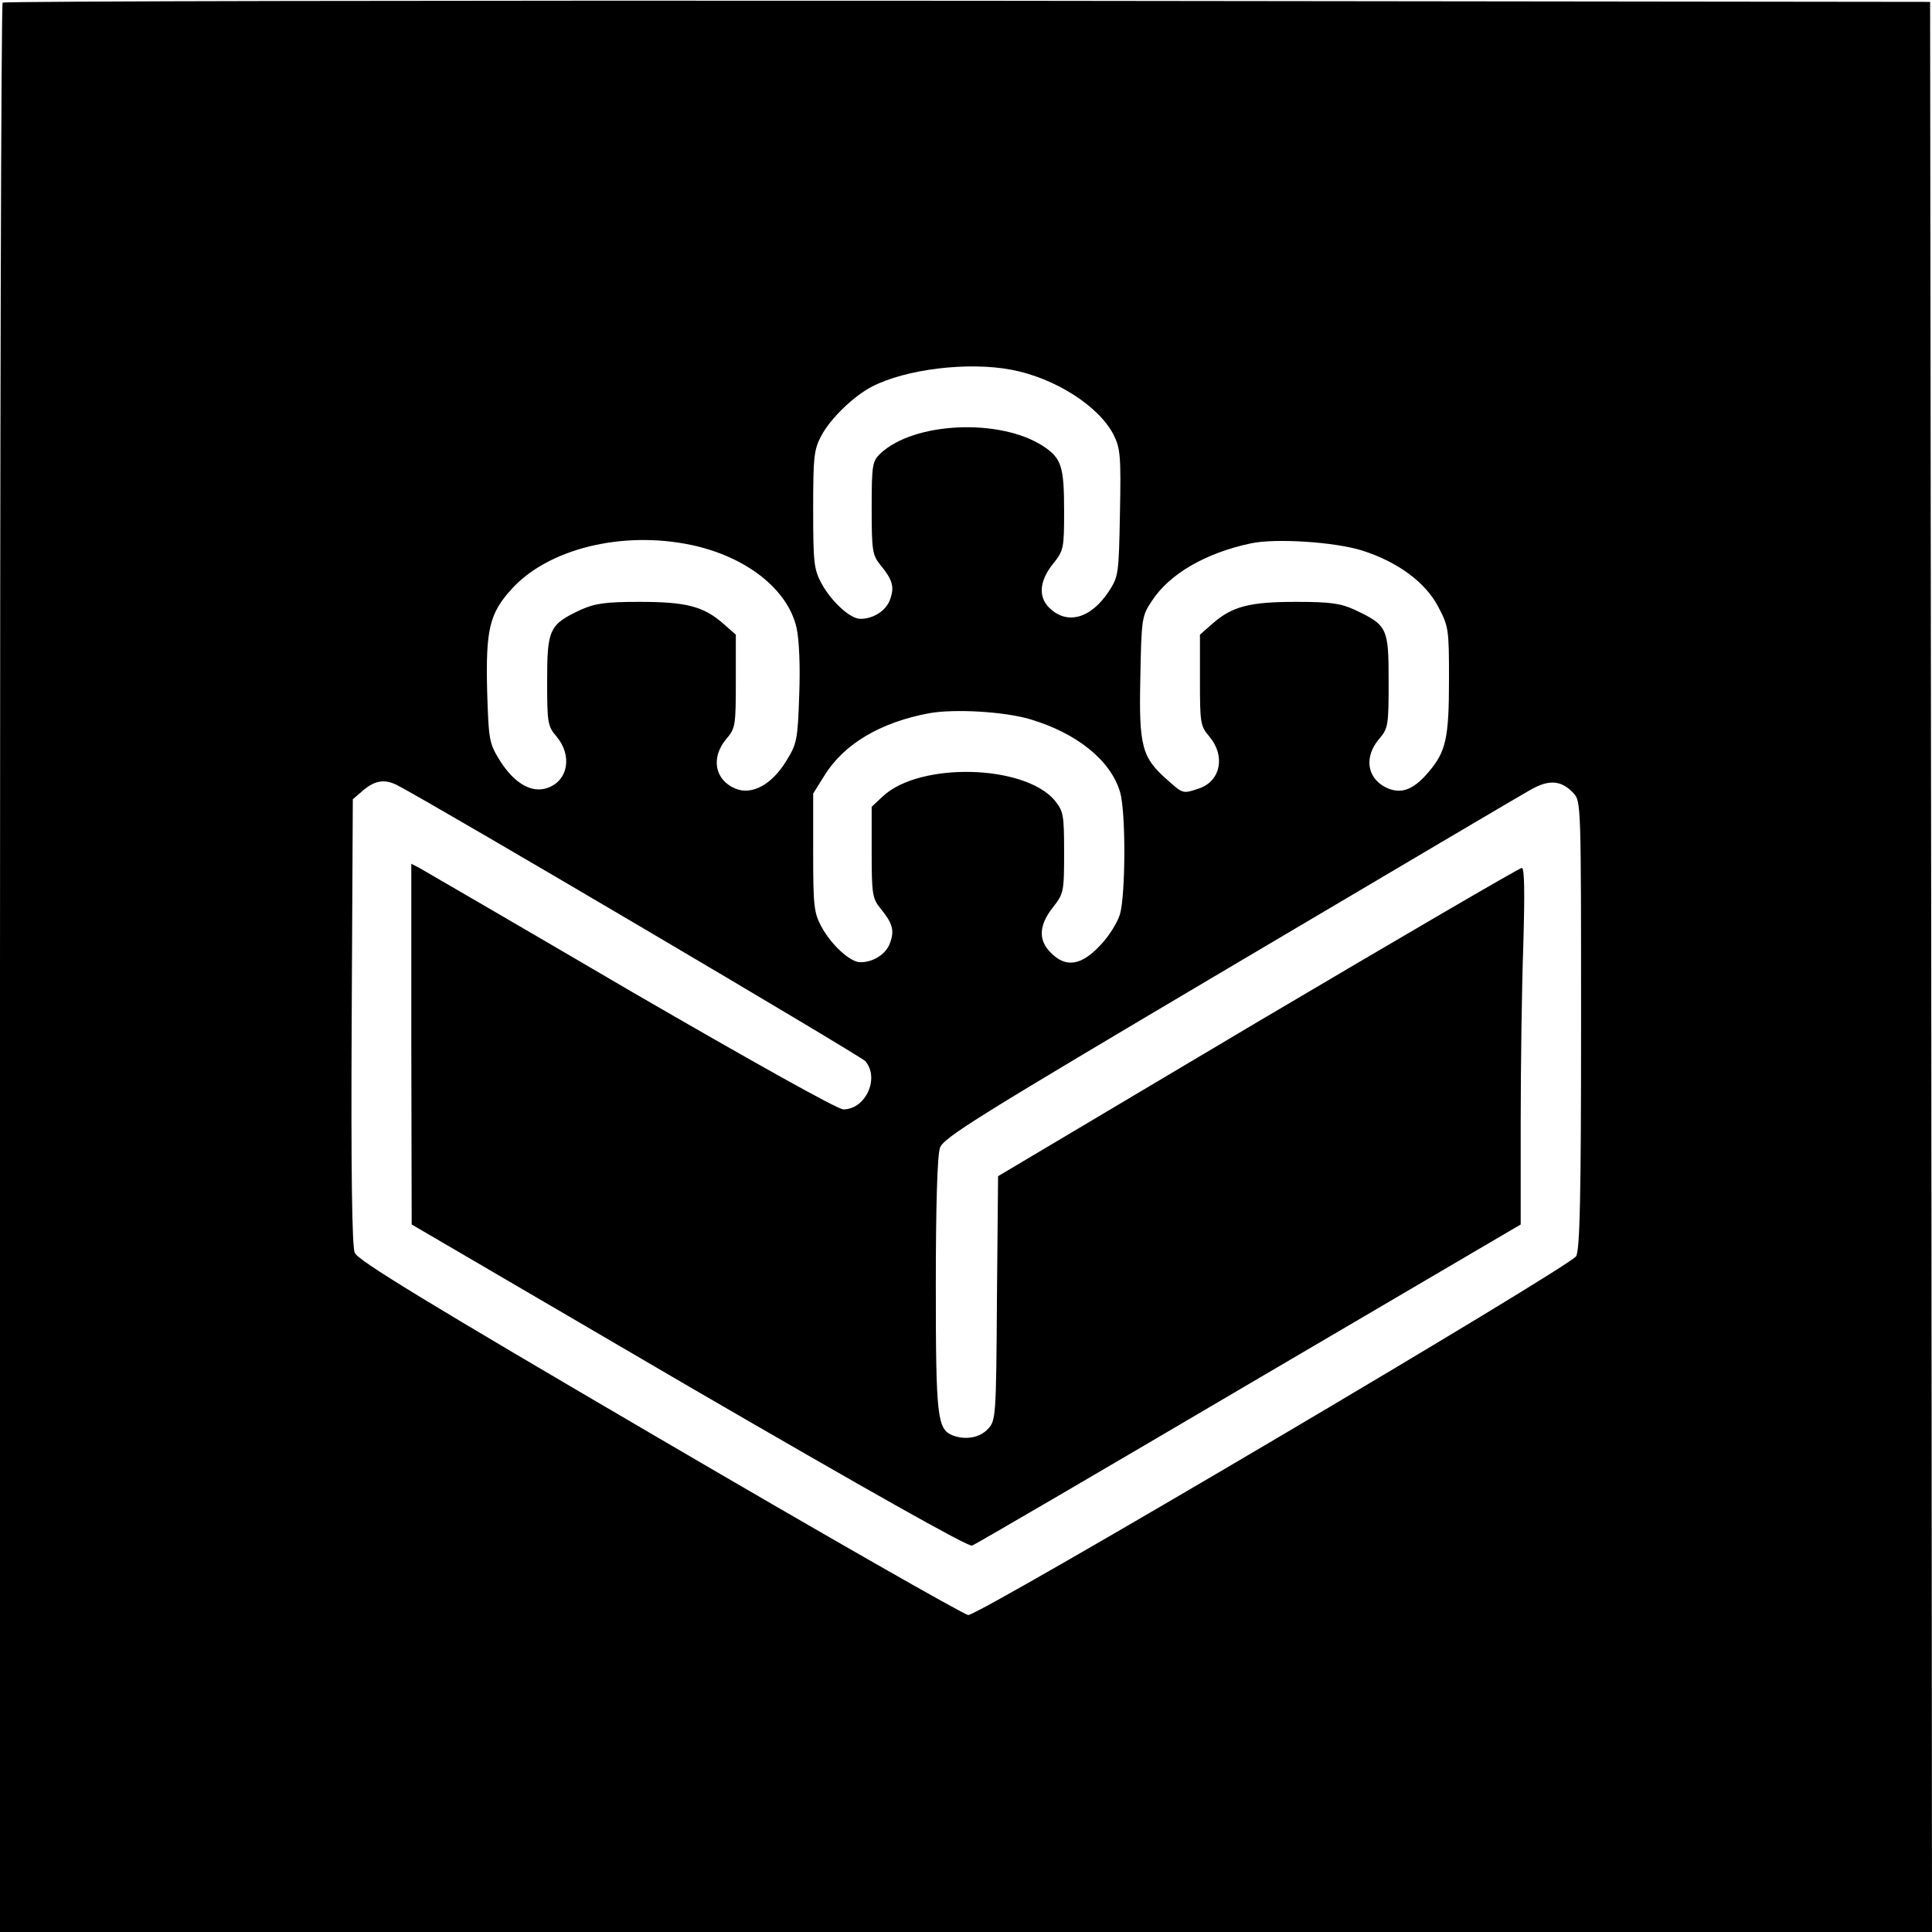 <?xml version="1.0" standalone="no"?>
<!DOCTYPE svg PUBLIC "-//W3C//DTD SVG 20010904//EN"
 "http://www.w3.org/TR/2001/REC-SVG-20010904/DTD/svg10.dtd">
<svg version="1.0" xmlns="http://www.w3.org/2000/svg"
 width="512pt" height="512pt" viewBox="0 0 512 512"
 preserveAspectRatio="xMidYMid meet">
<g transform="translate(0,512) scale(0.1,-0.1)"
fill="#000000" stroke="none">
<path d="M7 5113 c-4 -3 -7 -1155 -7 -2560 l0 -2553 2560 0 2560 0 -2 2558 -3
2557 -2551 3 c-1403 1 -2554 -1 -2557 -5z m2674 -973 c115 -22 231 -96 270
-172 18 -36 20 -56 17 -207 -3 -164 -4 -169 -30 -209 -48 -72 -111 -89 -158
-42 -29 29 -25 71 10 115 29 36 30 41 30 141 0 118 -7 140 -56 172 -114 74
-342 64 -431 -20 -21 -20 -23 -30 -23 -144 0 -113 2 -125 23 -151 32 -39 38
-58 26 -91 -10 -30 -44 -52 -79 -52 -27 0 -77 46 -103 94 -20 37 -22 55 -22
196 0 140 2 159 22 196 24 45 85 104 133 129 90 47 256 67 371 45z m-850 -464
c147 -31 257 -118 280 -220 7 -32 10 -103 7 -178 -4 -118 -6 -129 -34 -174
-38 -63 -91 -92 -135 -74 -55 23 -66 82 -24 132 24 28 25 36 25 153 l0 123
-34 30 c-52 45 -97 57 -221 57 -90 0 -118 -4 -156 -21 -83 -39 -89 -51 -89
-187 0 -112 1 -121 25 -149 42 -50 31 -117 -24 -136 -42 -15 -88 12 -126 72
-29 47 -30 55 -34 184 -4 163 6 206 64 270 97 108 294 156 476 118z m1779 -15
c94 -30 168 -84 202 -150 27 -51 28 -60 28 -190 0 -159 -8 -193 -55 -248 -41
-48 -74 -59 -114 -39 -49 26 -56 81 -16 128 24 28 25 36 25 153 0 141 -3 148
-90 189 -37 17 -64 21 -155 21 -124 0 -169 -12 -221 -57 l-34 -30 0 -120 c0
-114 1 -122 25 -150 43 -51 30 -117 -26 -137 -44 -15 -44 -15 -84 21 -69 60
-77 89 -73 272 3 158 4 164 31 204 46 71 143 127 262 152 64 14 222 4 295 -19z
m-880 -447 c124 -37 213 -109 238 -192 16 -52 15 -273 0 -325 -7 -23 -31 -61
-54 -84 -49 -52 -90 -58 -129 -18 -34 33 -32 73 5 120 29 37 30 41 30 146 0
101 -2 109 -25 138 -81 95 -357 102 -455 11 l-30 -28 0 -120 c0 -111 2 -123
23 -149 32 -39 38 -58 26 -91 -10 -30 -44 -52 -79 -52 -27 0 -77 46 -103 94
-20 37 -22 55 -22 197 l0 156 30 48 c52 84 149 141 278 165 69 12 199 4 267
-16z m-1677 -175 c107 -56 1226 -716 1240 -731 39 -45 1 -128 -58 -128 -15 0
-237 124 -563 313 -295 173 -547 319 -559 326 l-23 12 0 -478 1 -478 734 -429
c470 -273 741 -426 751 -422 9 3 339 196 735 429 l719 422 0 270 c0 149 3 361
7 473 4 140 3 202 -4 202 -6 0 -321 -184 -700 -408 l-688 -409 -3 -323 c-2
-316 -3 -325 -24 -347 -21 -23 -59 -30 -93 -17 -41 16 -45 47 -45 397 0 212 4
345 11 365 9 27 98 82 767 478 416 246 776 459 800 472 48 27 80 24 112 -10
20 -21 20 -33 20 -612 0 -449 -3 -597 -13 -615 -14 -27 -1579 -951 -1611 -951
-10 0 -378 210 -817 467 -619 362 -801 473 -809 493 -7 17 -10 214 -8 614 l3
588 28 24 c31 26 57 30 90 13z"/>
</g>
</svg>
